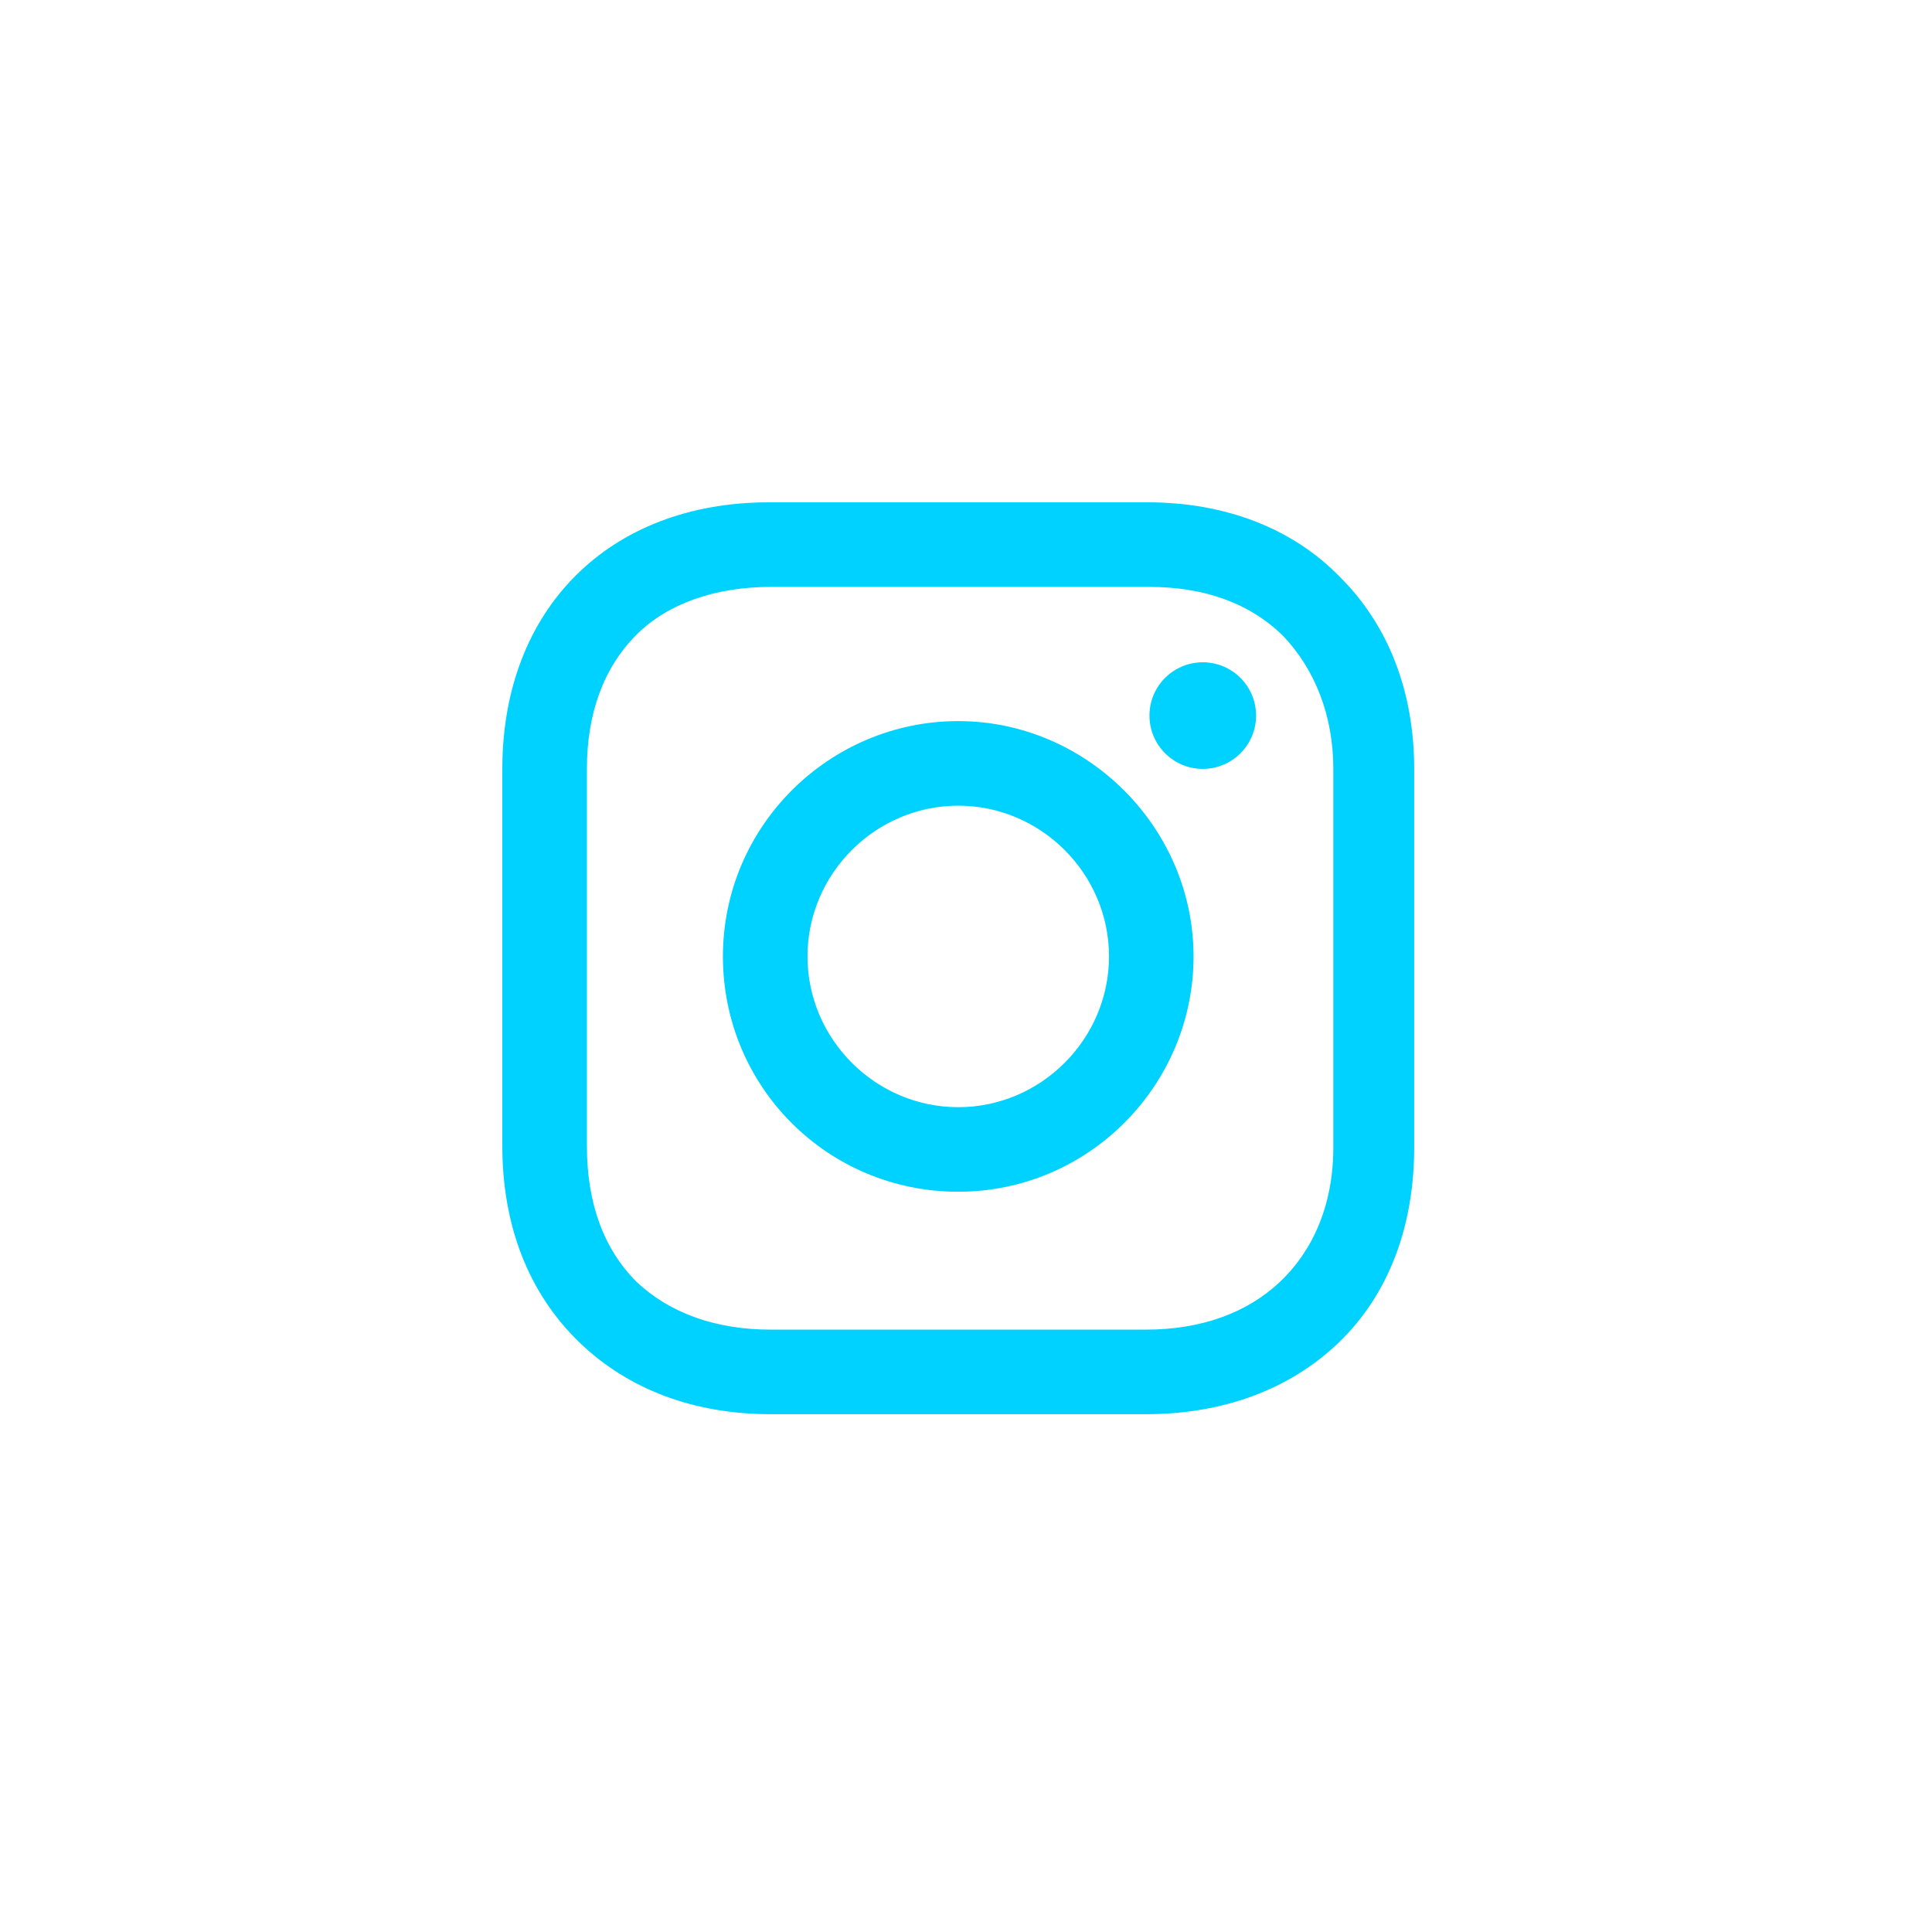<svg width="50" height="50" viewBox="0 0 50 50" fill="none" xmlns="http://www.w3.org/2000/svg">
<path d="M24.799 18.662C21.469 18.662 18.709 21.374 18.709 24.752C18.709 28.13 21.421 30.842 24.799 30.842C28.177 30.842 30.889 28.083 30.889 24.752C30.889 21.422 28.13 18.662 24.799 18.662ZM24.799 28.654C22.658 28.654 20.898 26.893 20.898 24.752C20.898 22.611 22.658 20.851 24.799 20.851C26.94 20.851 28.701 22.611 28.701 24.752C28.701 26.893 26.94 28.654 24.799 28.654Z" fill="#00D2FF"/>
<path d="M31.128 19.899C31.89 19.899 32.507 19.281 32.507 18.519C32.507 17.757 31.89 17.14 31.128 17.14C30.366 17.14 29.748 17.757 29.748 18.519C29.748 19.281 30.366 19.899 31.128 19.899Z" fill="#00D2FF"/>
<path d="M34.696 14.951C33.459 13.666 31.699 13 29.7 13H19.899C15.76 13 13 15.76 13 19.899V29.653C13 31.699 13.666 33.459 14.998 34.744C16.283 35.981 17.996 36.599 19.947 36.599H29.653C31.699 36.599 33.411 35.933 34.648 34.744C35.933 33.507 36.599 31.746 36.599 29.7V19.899C36.599 17.901 35.933 16.188 34.696 14.951ZM34.506 29.7C34.506 31.175 33.982 32.365 33.126 33.173C32.27 33.982 31.08 34.411 29.653 34.411H19.947C18.519 34.411 17.33 33.982 16.473 33.173C15.617 32.317 15.189 31.128 15.189 29.653V19.899C15.189 18.472 15.617 17.282 16.473 16.426C17.282 15.617 18.519 15.189 19.947 15.189H29.748C31.175 15.189 32.365 15.617 33.221 16.473C34.03 17.33 34.506 18.519 34.506 19.899V29.7Z" fill="#00D2FF"/>
</svg>
